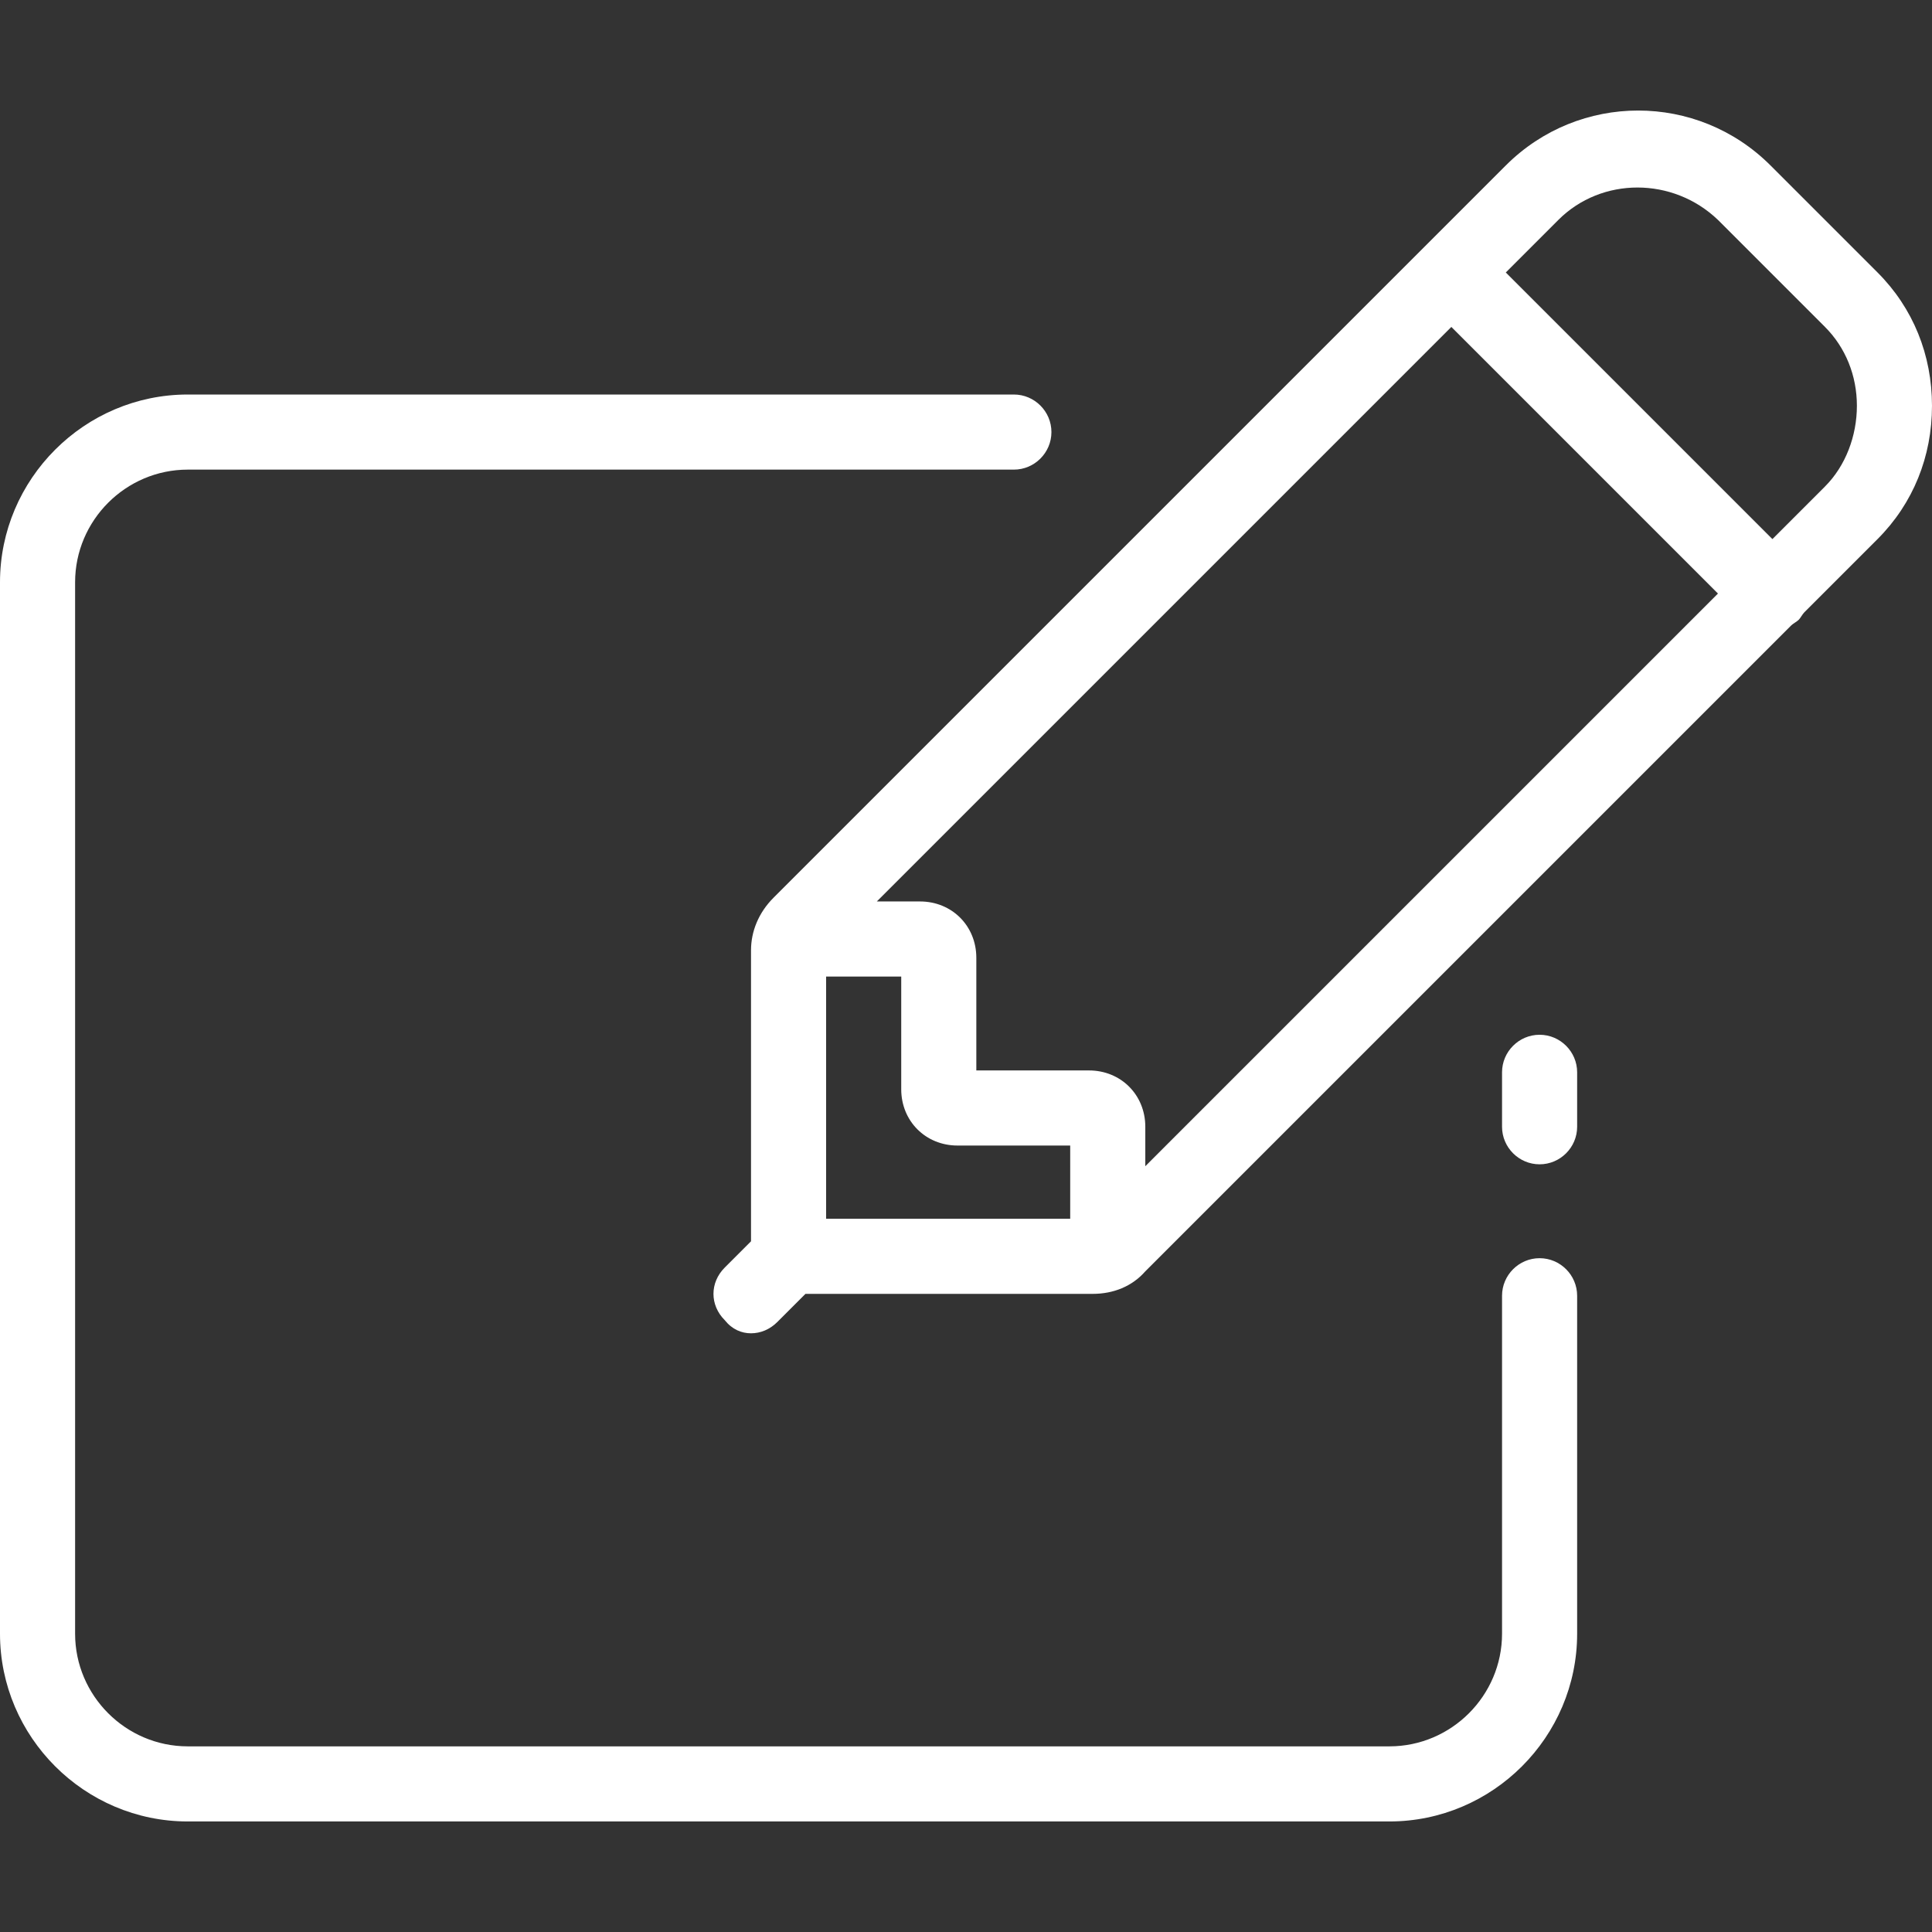 <?xml version="1.0" encoding="iso-8859-1"?>
<!-- Generator: Adobe Illustrator 19.0.0, SVG Export Plug-In . SVG Version: 6.00 Build 0)  -->
<svg xmlns="http://www.w3.org/2000/svg" xmlns:xlink="http://www.w3.org/1999/xlink" version="1.1" id="Layer_1" x="0px" y="0px" viewBox="0 0 411.6 411.6" style="enable-background:new 0 0 411.6 411.6;" xml:space="preserve" width="512px" height="512px">
<rect x="0" y="0" width="411.6" height="411.6" fill="#333333" stroke="none"/>
<g>
	<g>
		<g>
			<path d="M328,268.05c-4.4,0-8,3.6-8,8v72c0,13.2-10.8,24-24,24H40c-13.2,0-24-10.8-24-24v-224c0-13.2,10.8-24,24-24h176     c4.4,0,8-3.6,8-8s-3.6-8-8-8H40c-22,0-40,18-40,40v224c0,22,18,40,40,40h256c22,0,40-18,40-40v-72     C336,271.65,332.4,268.05,328,268.05z" fill="#FFFFFF"/>
			<path d="M328,220.45c-4.4,0-8,3.6-8,8v11.6c0,4.4,3.6,8,8,8c4.4,0,8-3.6,8-8v-11.6C336,224.05,332.4,220.45,328,220.45z" fill="#FFFFFF"/>
			<path d="M400,58.05l-22.8-22.8c-15.6-15.6-40.8-15.6-56.4,0l-156,156c-3.2,3.2-4.8,7.2-4.8,11.2v62l-5.6,5.6     c-3.2,3.2-3.2,8,0,11.2c1.6,2,3.6,2.8,5.6,2.8s4-0.8,5.6-2.4l5.6-5.6l0.4-0.4h61.2c4.4,0,8.4-1.6,11.2-4.8l137.6-137.6     c0.4-0.4,1.2-0.8,1.6-1.2c0.4-0.4,0.8-1.2,1.2-1.6l15.6-15.6c7.6-7.6,11.6-17.6,11.6-28.4C411.6,75.65,407.6,65.65,400,58.05z      M228,259.65h-52v-51.6h16v24c0,6.8,5.2,12,12,12h24V259.65z M244,248.45v-8.4c0-6.8-5.2-12-12-12h-24v-24c0-6.8-5.2-12-12-12     h-9.2l122.4-122.4l56.8,56.8L244,248.45z M388.8,103.65l-11.2,11.2l-56.8-56.8l11.2-11.2c9.2-9.2,24.4-9.2,34,0l22.8,22.8     c4.4,4.4,6.8,10.4,6.8,16.8C395.6,92.85,393.2,99.25,388.8,103.65z" fill="#FFFFFF"/>
		</g>
	</g>
</g>
<g>
</g>
<g>
</g>
<g>
</g>
<g>
</g>
<g>
</g>
<g>
</g>
<g>
</g>
<g>
</g>
<g>
</g>
<g>
</g>
<g>
</g>
<g>
</g>
<g>
</g>
<g>
</g>
<g>
</g>
</svg>
